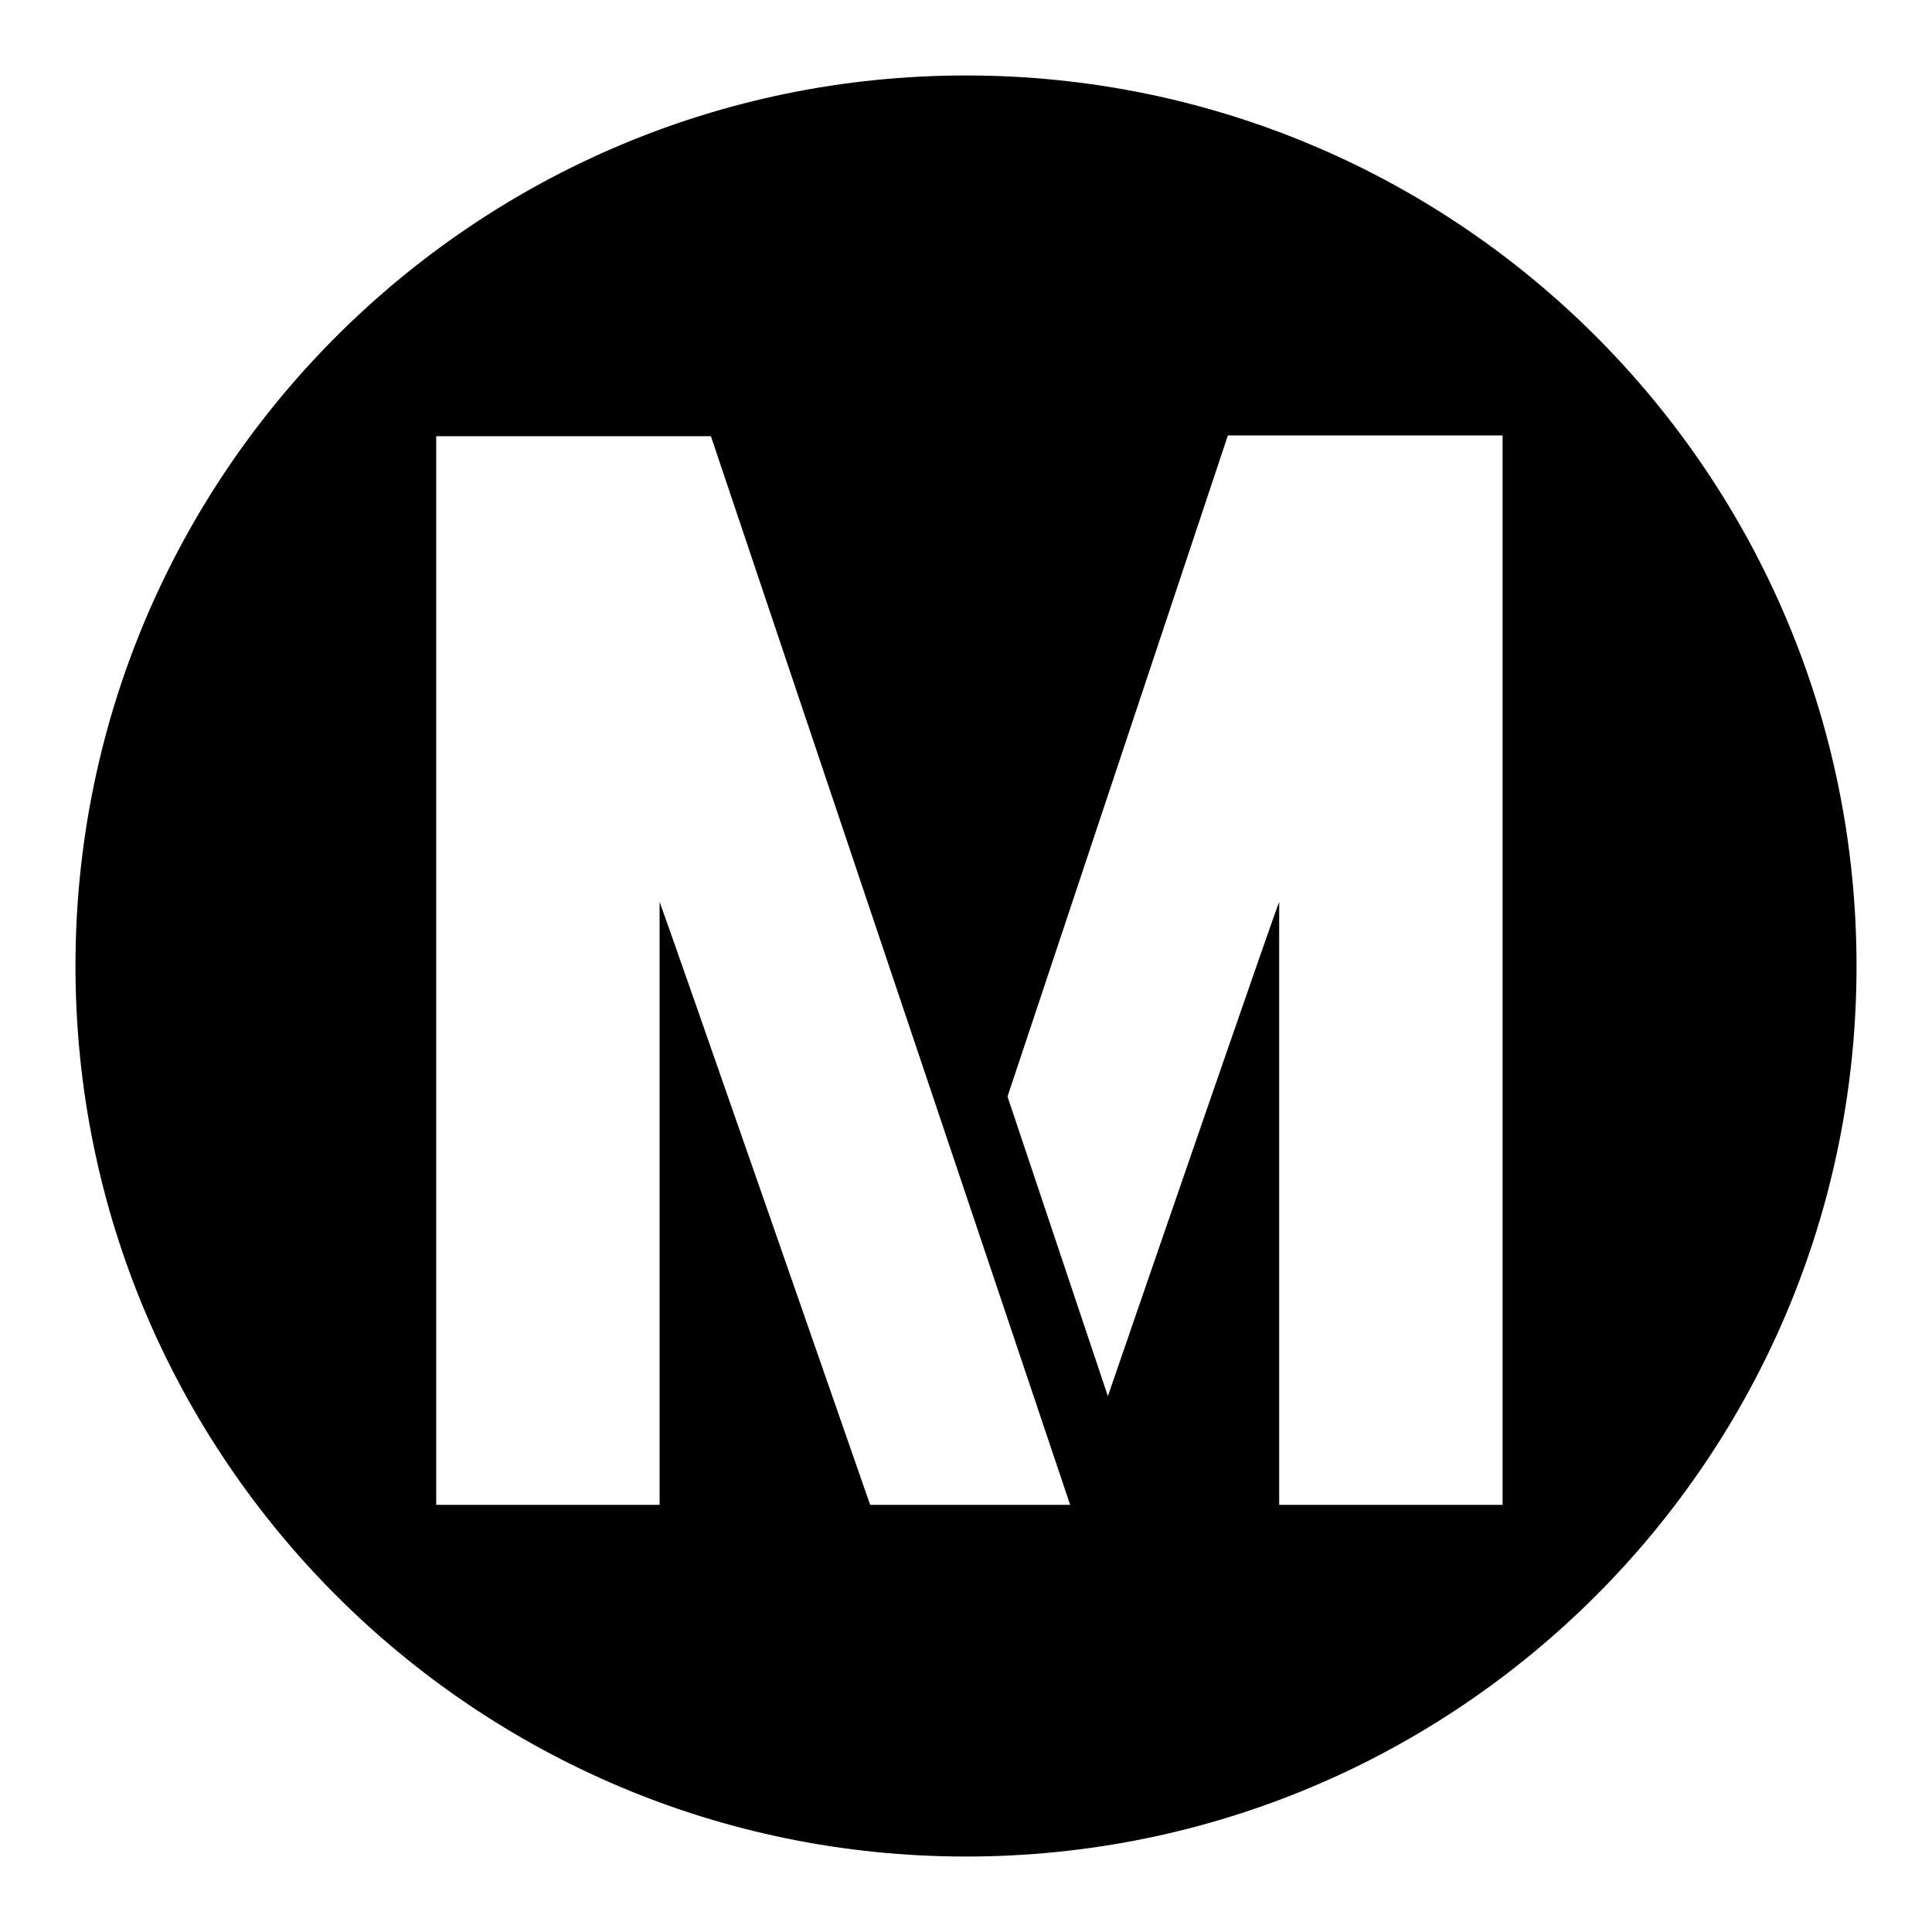 <?xml version="1.0" encoding="utf-8"?>
<!-- Svg Vector Icons : http://www.onlinewebfonts.com/icon -->
<!DOCTYPE svg PUBLIC "-//W3C//DTD SVG 1.1//EN" "http://www.w3.org/Graphics/SVG/1.1/DTD/svg11.dtd">
<svg version="1.1" xmlns="http://www.w3.org/2000/svg" xmlns:xlink="http://www.w3.org/1999/xlink" x="0px" y="0px" viewBox="0 0 256 256" enable-background="new 0 0 256 256" xml:space="preserve">
<g> <path fill="#000000" d="M128,10C62.9,10,10,62.8,10,128c0,65.2,52.9,118,118,118c65.2,0,118-52.8,118-118C246,62.8,193.2,10,128,10 z M115.3,199.4c0,0-26.4-75.9-27.9-79.9v79.9H57.8V57.8h36.4l47.6,141.6H115.3z M199.2,199.4h-29.7v-79.9 c-1.2,3.1-17.3,49.8-22.7,65.5l-13.3-39.7l29.2-87.6h36.4V199.4z"/></g>
</svg>
